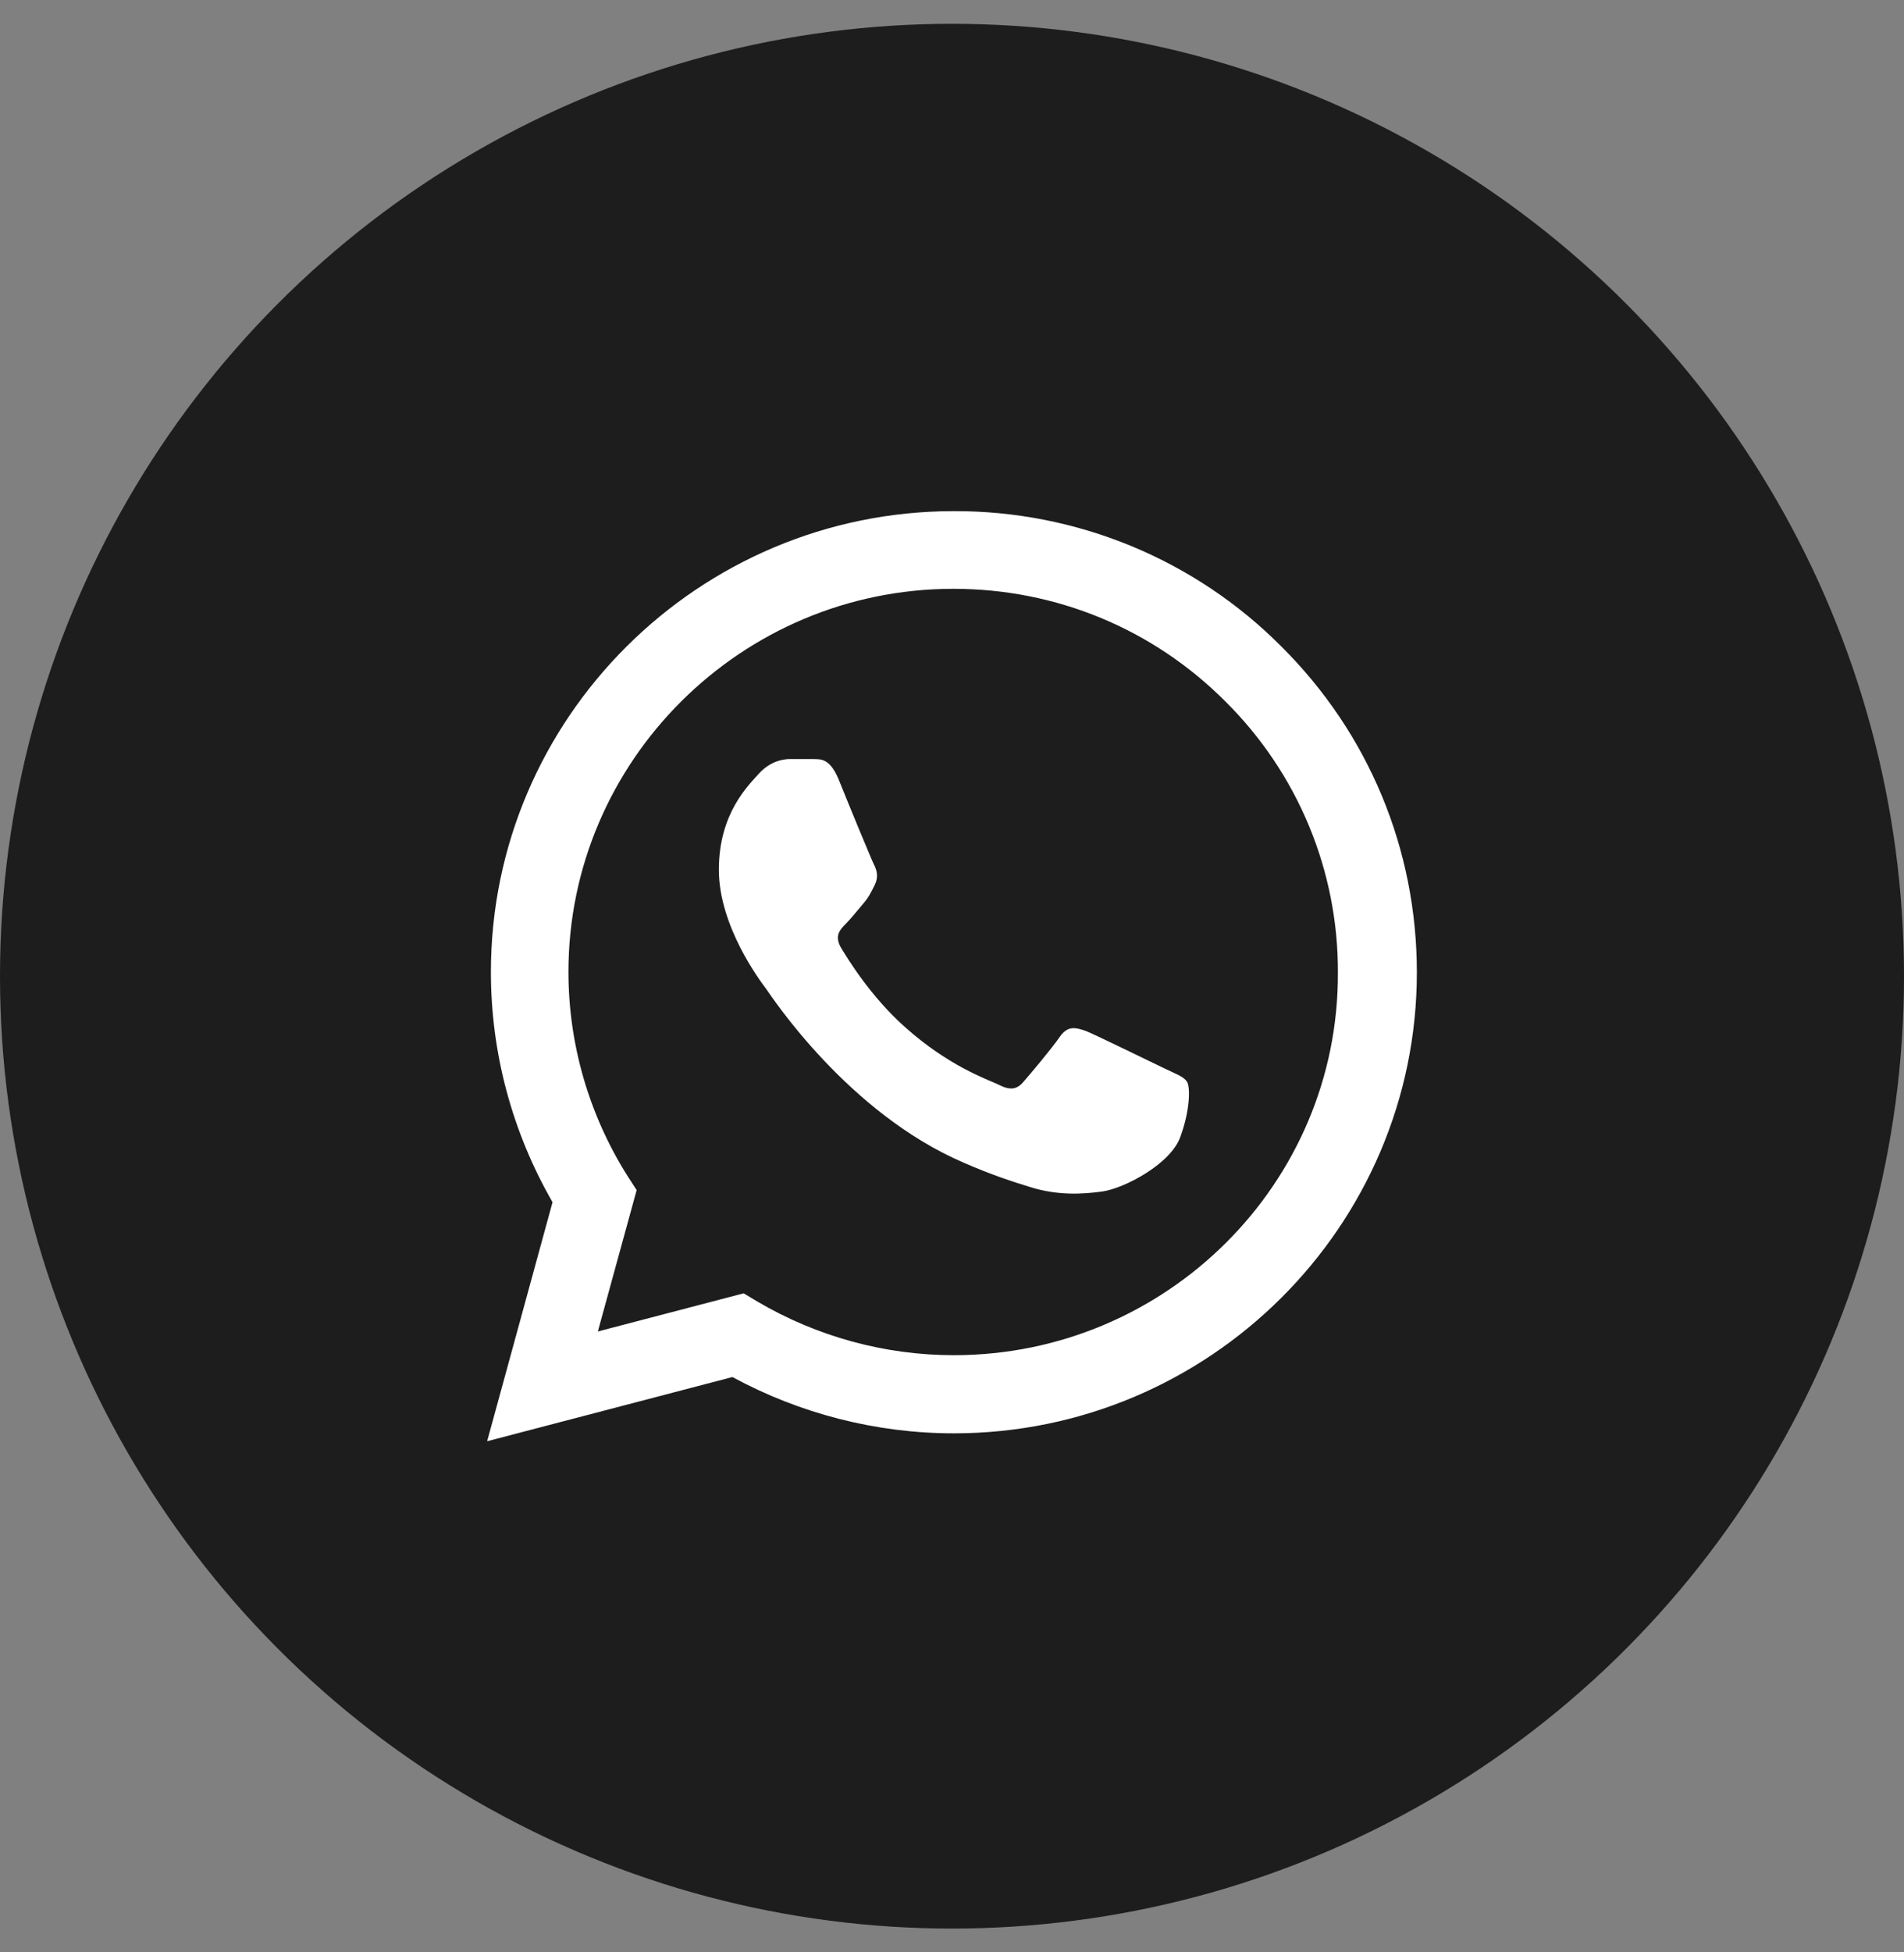 <svg width="40" height="41" viewBox="0 0 40 41" fill="none" xmlns="http://www.w3.org/2000/svg">
    <rect x="0" y="0" width="40" height="41" fill="#808080" stroke="none"/>
    <circle cx="20" cy="20.5" r="20" fill="#1D1D1D"/>
    <path
        d="M26.919 13.576C26.02 12.672 24.948 11.955 23.767 11.467C22.585 10.979 21.318 10.73 20.039 10.734C14.68 10.734 10.313 15.08 10.313 20.412C10.313 22.121 10.764 23.781 11.608 25.246L10.234 30.266L15.387 28.918C16.81 29.689 18.41 30.1 20.039 30.1C25.398 30.1 29.766 25.754 29.766 20.422C29.766 17.834 28.755 15.402 26.919 13.576ZM20.039 28.459C18.587 28.459 17.164 28.068 15.917 27.336L15.623 27.16L12.56 27.961L13.375 24.992L13.179 24.689C12.372 23.407 11.943 21.925 11.942 20.412C11.942 15.979 15.574 12.365 20.029 12.365C22.189 12.365 24.22 13.205 25.742 14.729C26.495 15.475 27.092 16.362 27.498 17.339C27.904 18.317 28.111 19.364 28.107 20.422C28.127 24.855 24.495 28.459 20.039 28.459ZM24.476 22.443C24.23 22.326 23.033 21.74 22.817 21.652C22.591 21.574 22.434 21.535 22.267 21.77C22.1 22.014 21.639 22.561 21.502 22.717C21.364 22.883 21.217 22.902 20.972 22.775C20.726 22.658 19.941 22.395 19.018 21.574C18.292 20.93 17.811 20.139 17.664 19.895C17.527 19.65 17.645 19.523 17.772 19.396C17.88 19.289 18.017 19.113 18.135 18.977C18.253 18.84 18.302 18.733 18.381 18.576C18.459 18.41 18.42 18.273 18.361 18.156C18.302 18.039 17.811 16.848 17.615 16.359C17.419 15.891 17.213 15.949 17.065 15.94H16.594C16.427 15.94 16.172 15.998 15.947 16.242C15.731 16.486 15.102 17.072 15.102 18.264C15.102 19.455 15.976 20.608 16.094 20.764C16.212 20.93 17.811 23.371 20.245 24.416C20.824 24.67 21.276 24.816 21.629 24.924C22.208 25.109 22.738 25.08 23.16 25.021C23.631 24.953 24.603 24.436 24.799 23.869C25.006 23.303 25.006 22.824 24.937 22.717C24.868 22.609 24.721 22.561 24.476 22.443Z"
        fill="white"/>
</svg>
